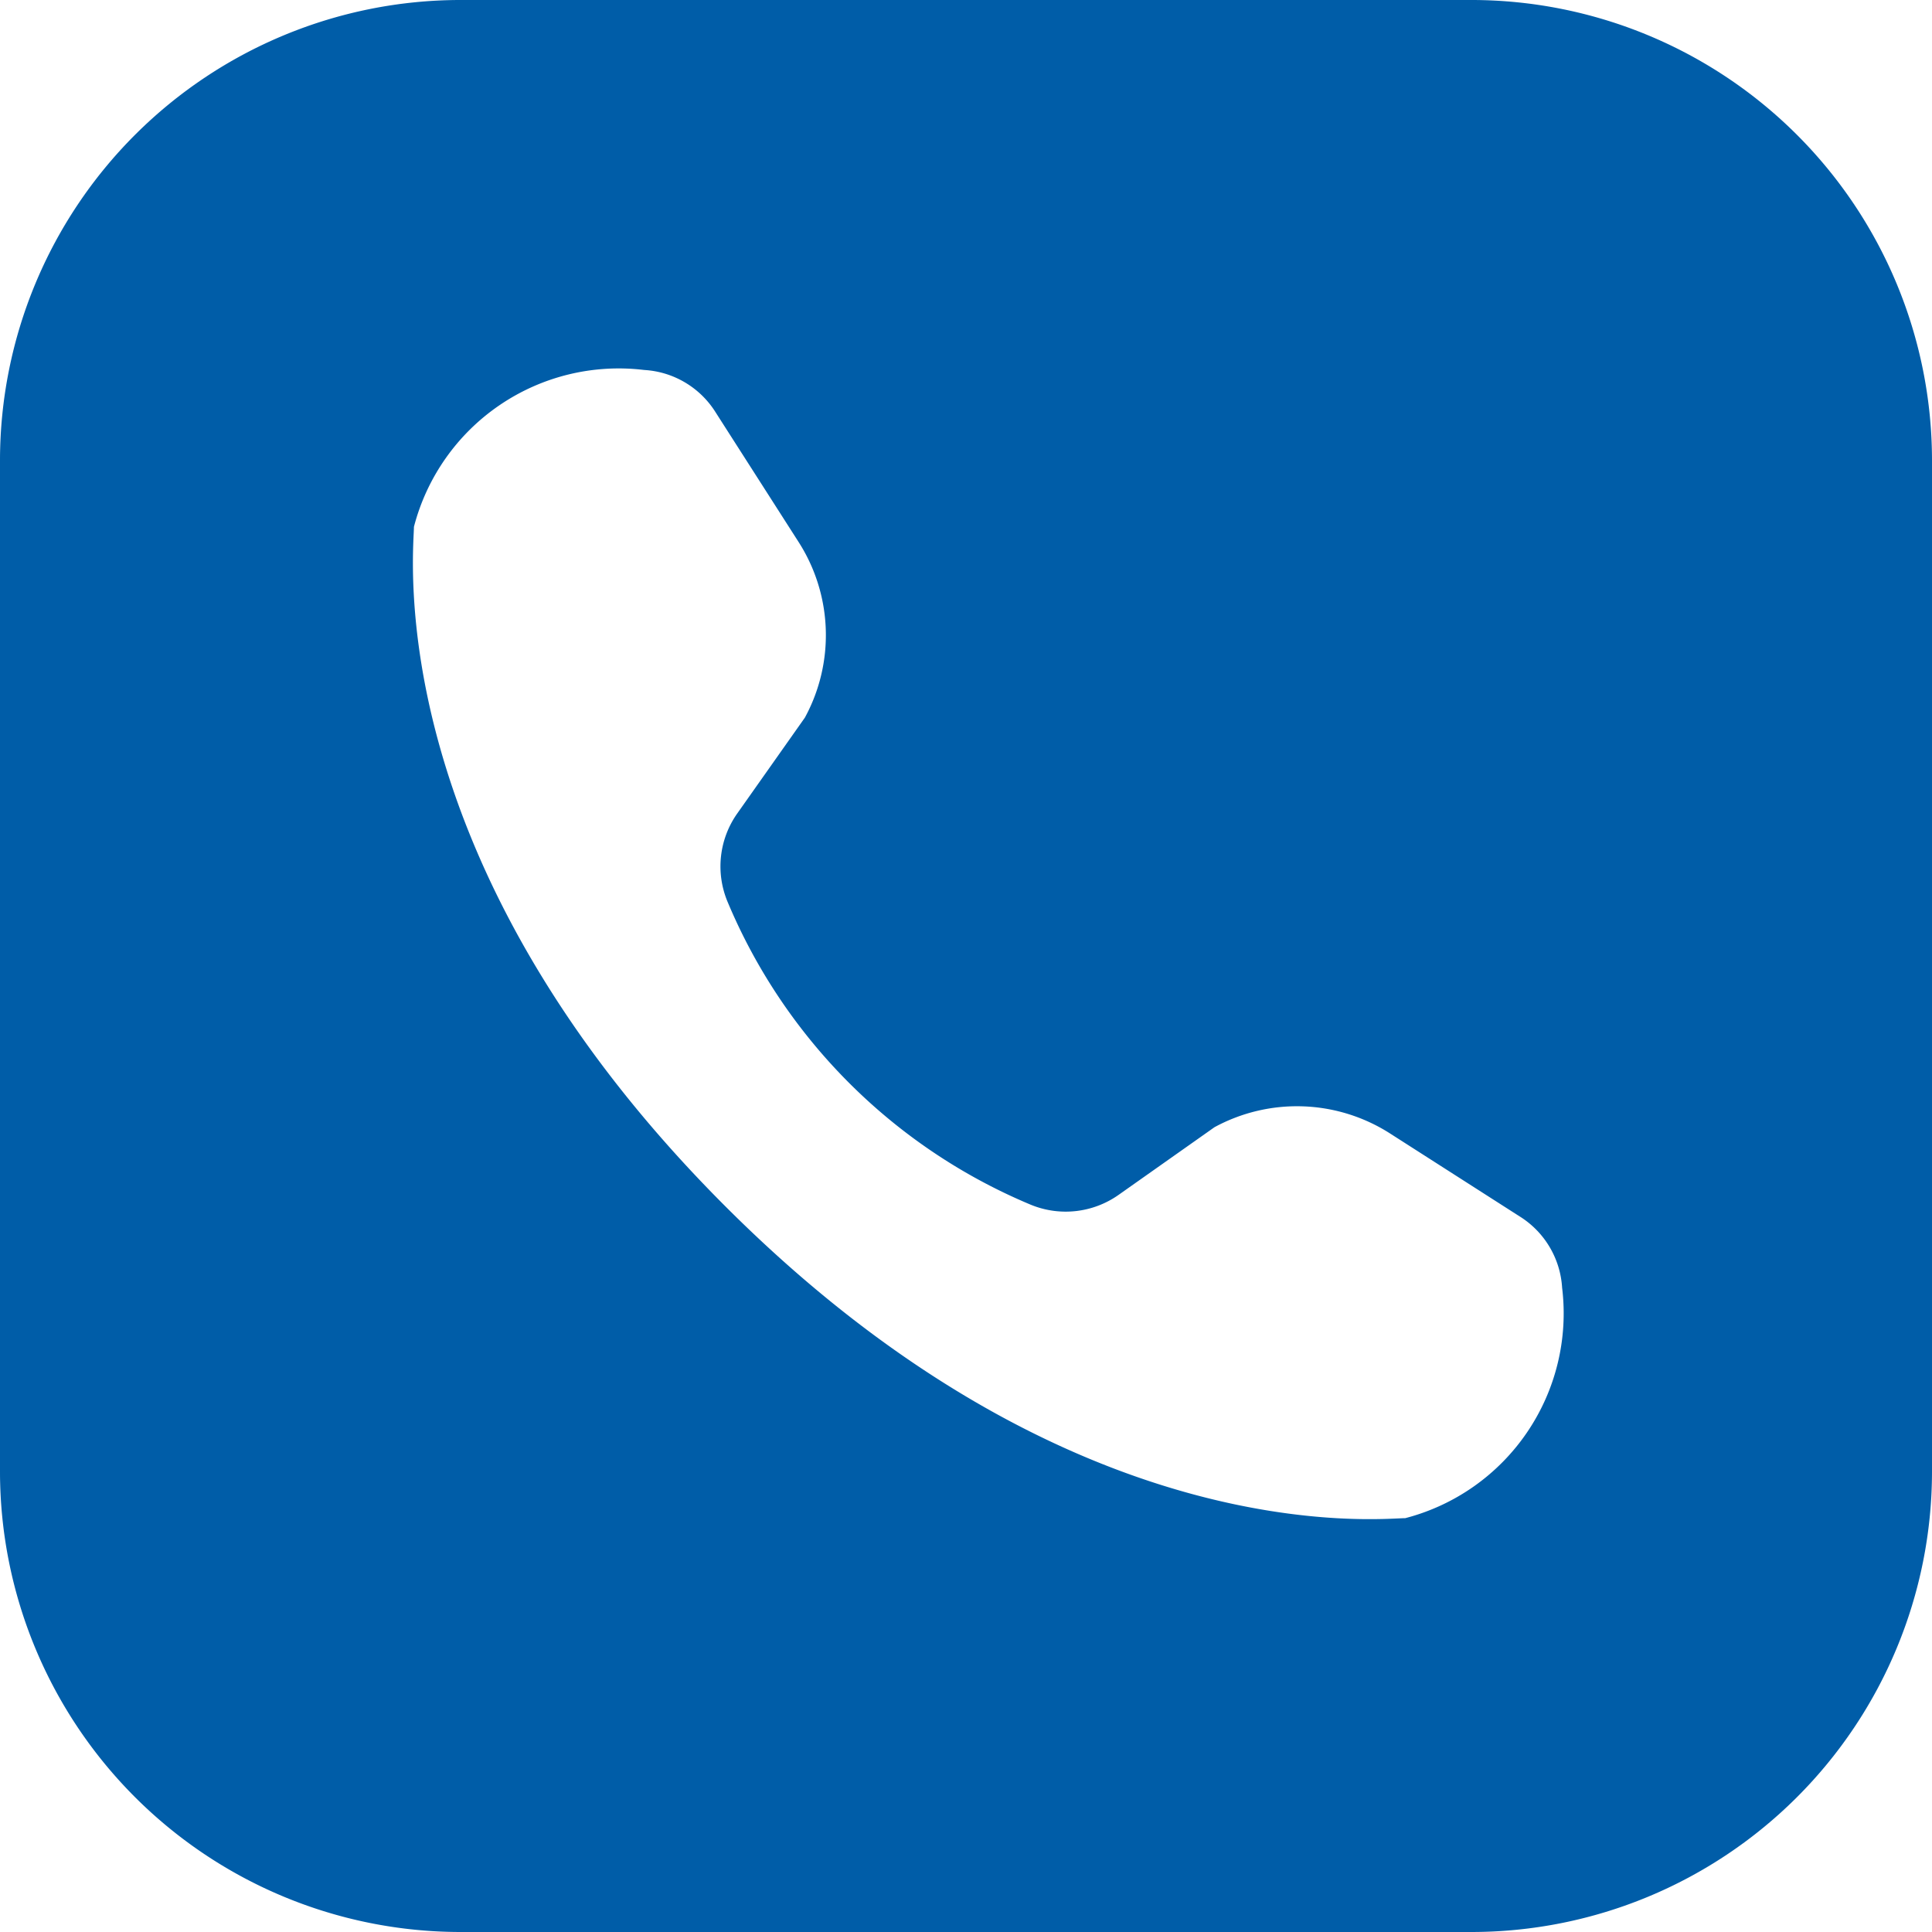 <svg xmlns="http://www.w3.org/2000/svg" width="20" height="20" viewBox="0 0 20 20"><path style="fill:#005da8;" d="M8.762,3.99A4.769,4.769,0,0,0,4,8.752V19.228A4.769,4.769,0,0,0,8.762,23.99H19.238A4.769,4.769,0,0,0,24,19.228V8.752A4.769,4.769,0,0,0,19.238,3.99Zm1.908,3.83a.936.936,0,0,1,.739.44l.862,1.347a1.787,1.787,0,0,1,.061,1.812l-.7.992a.95.95,0,0,0-.1.915,5.847,5.847,0,0,0,3.133,3.133.95.95,0,0,0,.915-.1l.992-.7a1.788,1.788,0,0,1,1.812.061l1.347.862a.936.936,0,0,1,.44.739,2.19,2.19,0,0,1-1.624,2.385c-.265,0-3.448.362-7.038-3.228S8.285,9.709,8.285,9.444A2.19,2.19,0,0,1,10.669,7.82Z" transform="translate(-4 -3.99)"/></svg>
